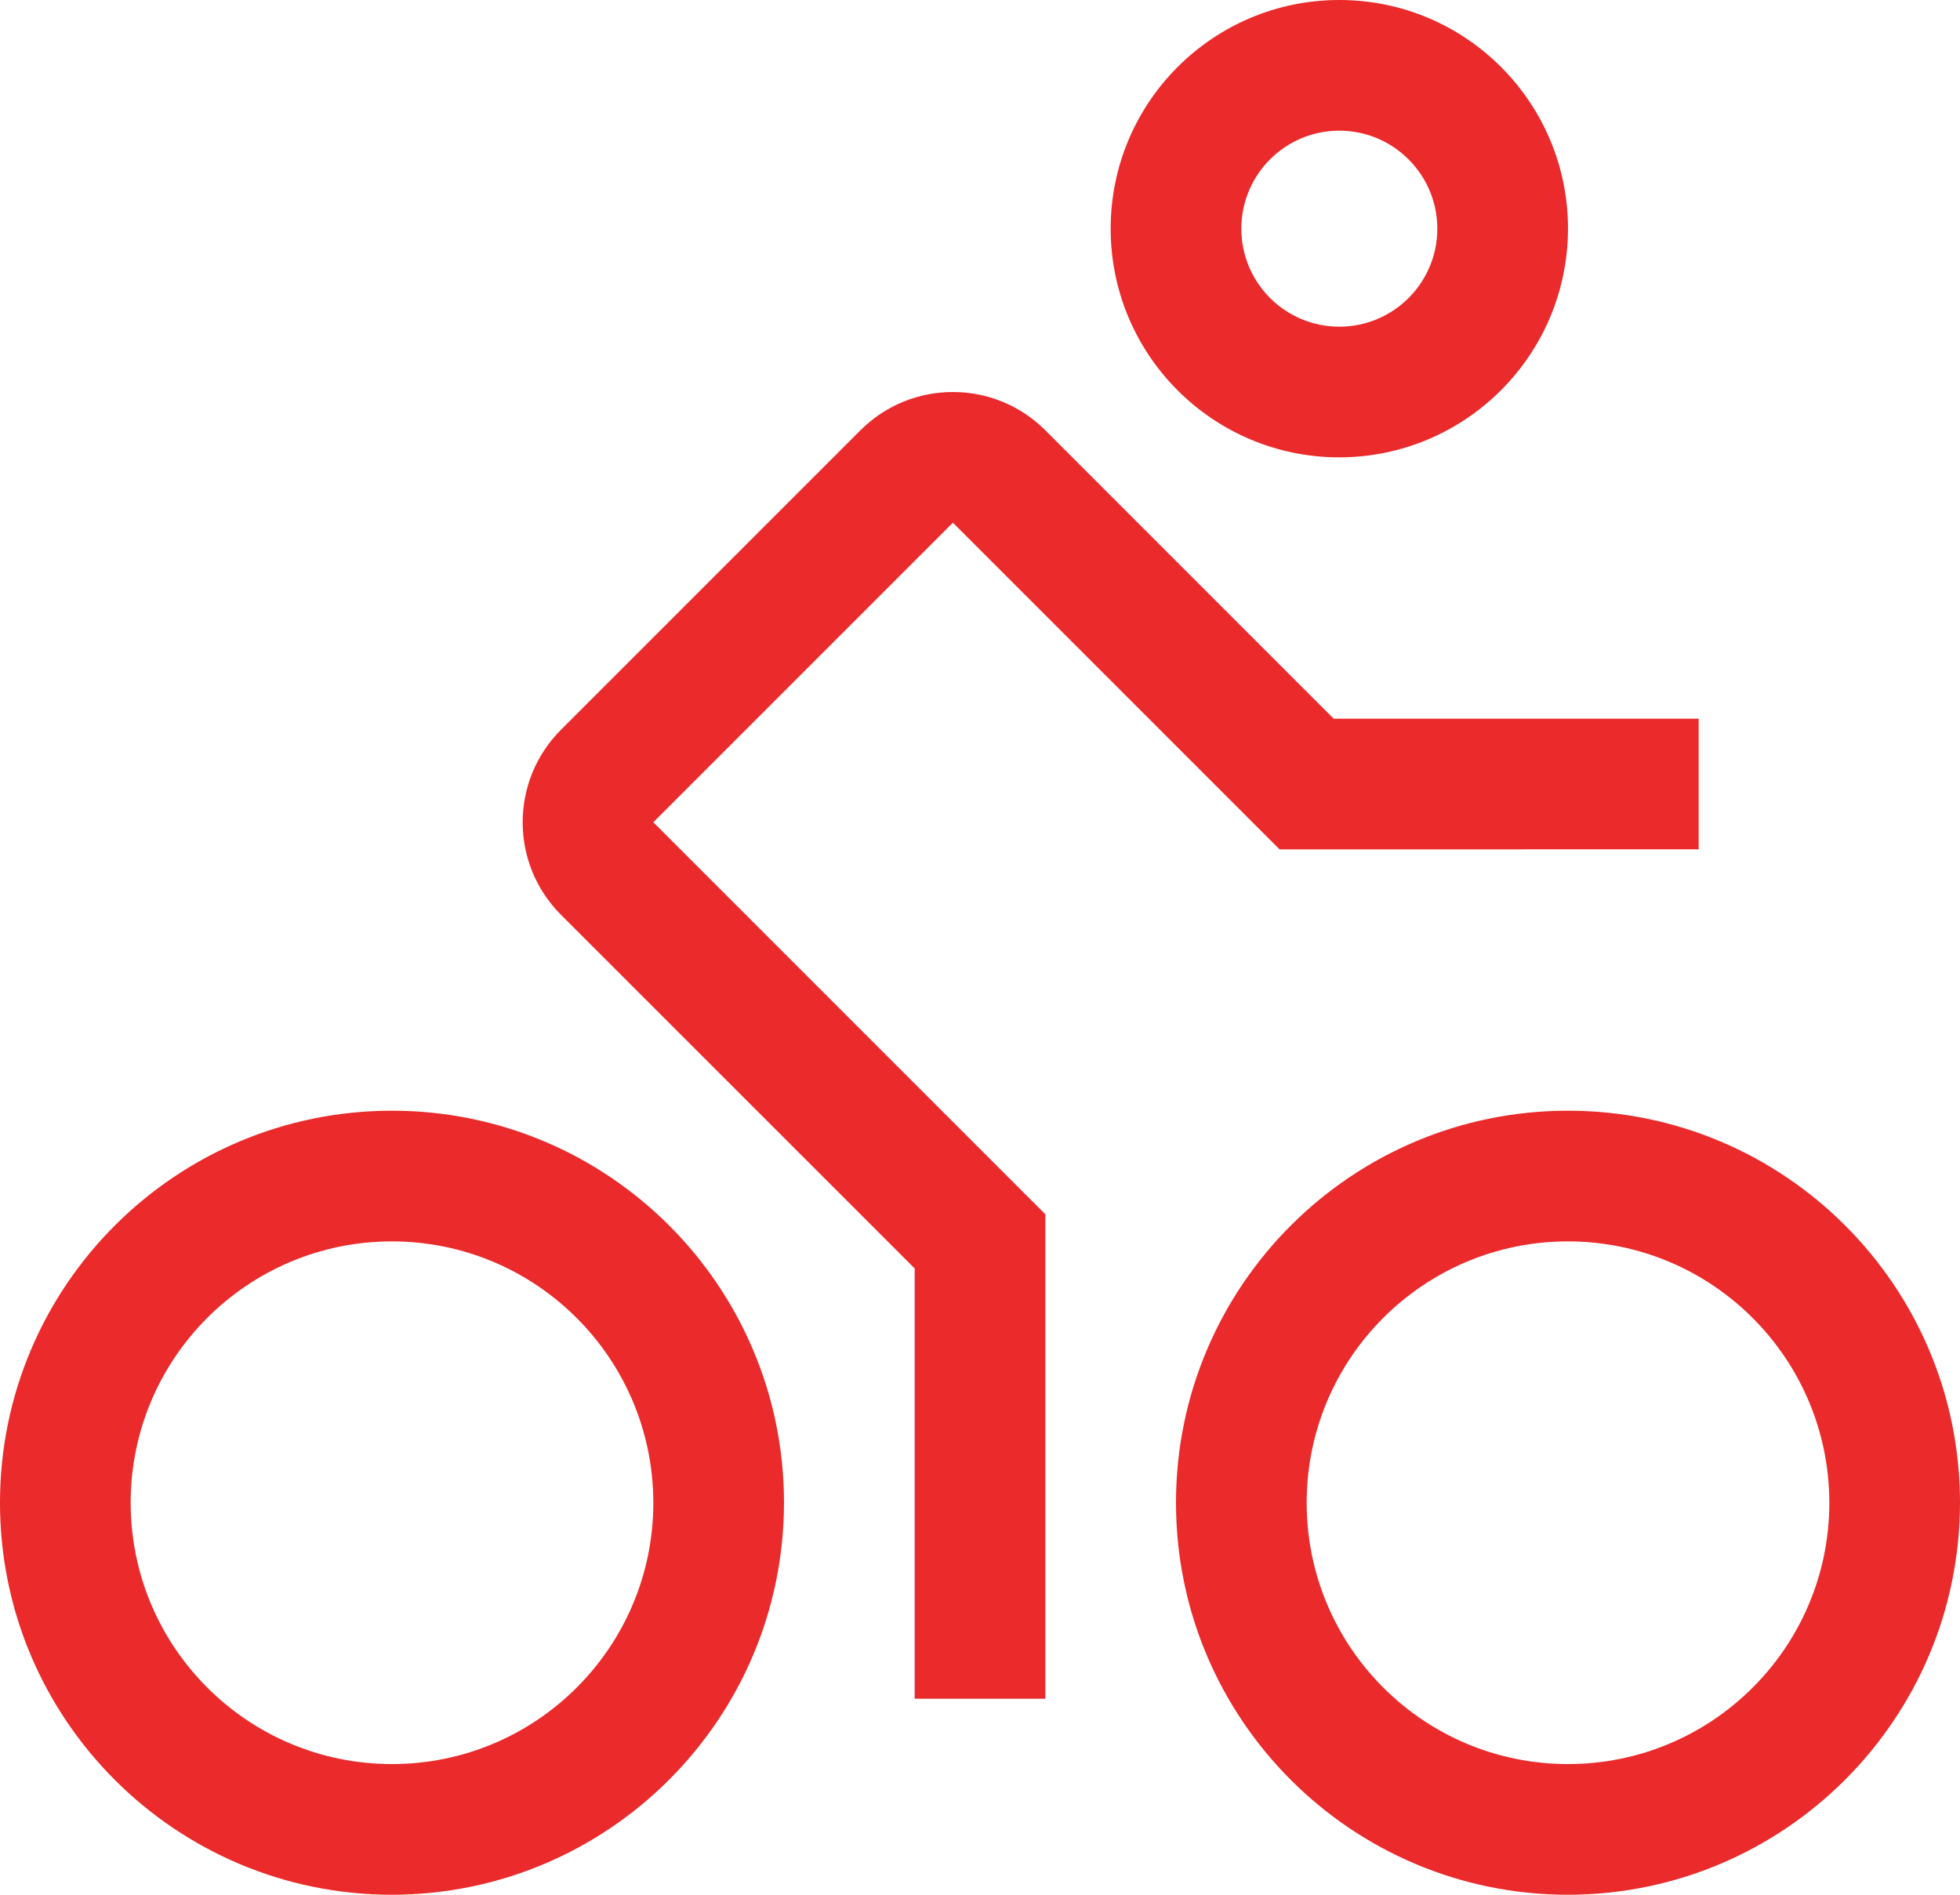 <?xml version="1.0" encoding="UTF-8"?>
<svg xmlns="http://www.w3.org/2000/svg" xmlns:xlink="http://www.w3.org/1999/xlink" width="90px" height="87px" viewBox="0 0 90 87" version="1.1">
  <title>icons/bike</title>
  <g id="Desktop" stroke="none" stroke-width="1" fill="none" fill-rule="evenodd">
    <g id="desktop/stellenangebote" transform="translate(-1168, -3931)" fill="#EA2A2B" fill-rule="nonzero">
      <g id="icons/bike" transform="translate(1168, 3931)">
        <path d="M72,87 C62.059,87 54,78.941 54,69 C54,59.059 62.059,51 72,51 C81.941,51 90,59.059 90,69 C89.989,78.936 81.936,86.989 72,87 L72,87 Z M72,57 C65.373,57 60,62.373 60,69 C60,75.627 65.373,81 72,81 C78.627,81 84,75.627 84,69 C83.993,62.376 78.624,57.007 72,57 Z M18,87 C8.059,87 0,78.941 0,69 C0,59.059 8.059,51 18,51 C27.941,51 36,59.059 36,69 C35.989,78.936 27.936,86.989 18,87 L18,87 Z M18,57 C11.373,57 6,62.373 6,69 C6,75.627 11.373,81 18,81 C24.627,81 30,75.627 30,69 C29.993,62.376 24.624,57.007 18,57 Z M48,78 L42,78 L42,58.242 L25.755,42 C23.415,39.655 23.415,35.858 25.755,33.512 L39.512,19.755 C41.857,17.415 45.653,17.415 47.998,19.755 L61.242,33 L78,33 L78,38.998 L58.756,39 L43.756,24 L30,37.755 L48,55.755 L48,78 Z M61.5,21 C55.701,21 51,16.299 51,10.5 C51,4.701 55.701,0 61.5,0 C67.299,0 72,4.701 72,10.5 C71.993,16.296 67.296,20.993 61.5,21 Z M61.5,6 C59.015,6 57,8.015 57,10.5 C57,12.985 59.015,15 61.5,15 C63.985,15 66,12.985 66,10.5 C65.997,8.016 63.984,6.003 61.5,6 Z" id="Fill"></path>
      </g>
    </g>
  </g>
</svg>
